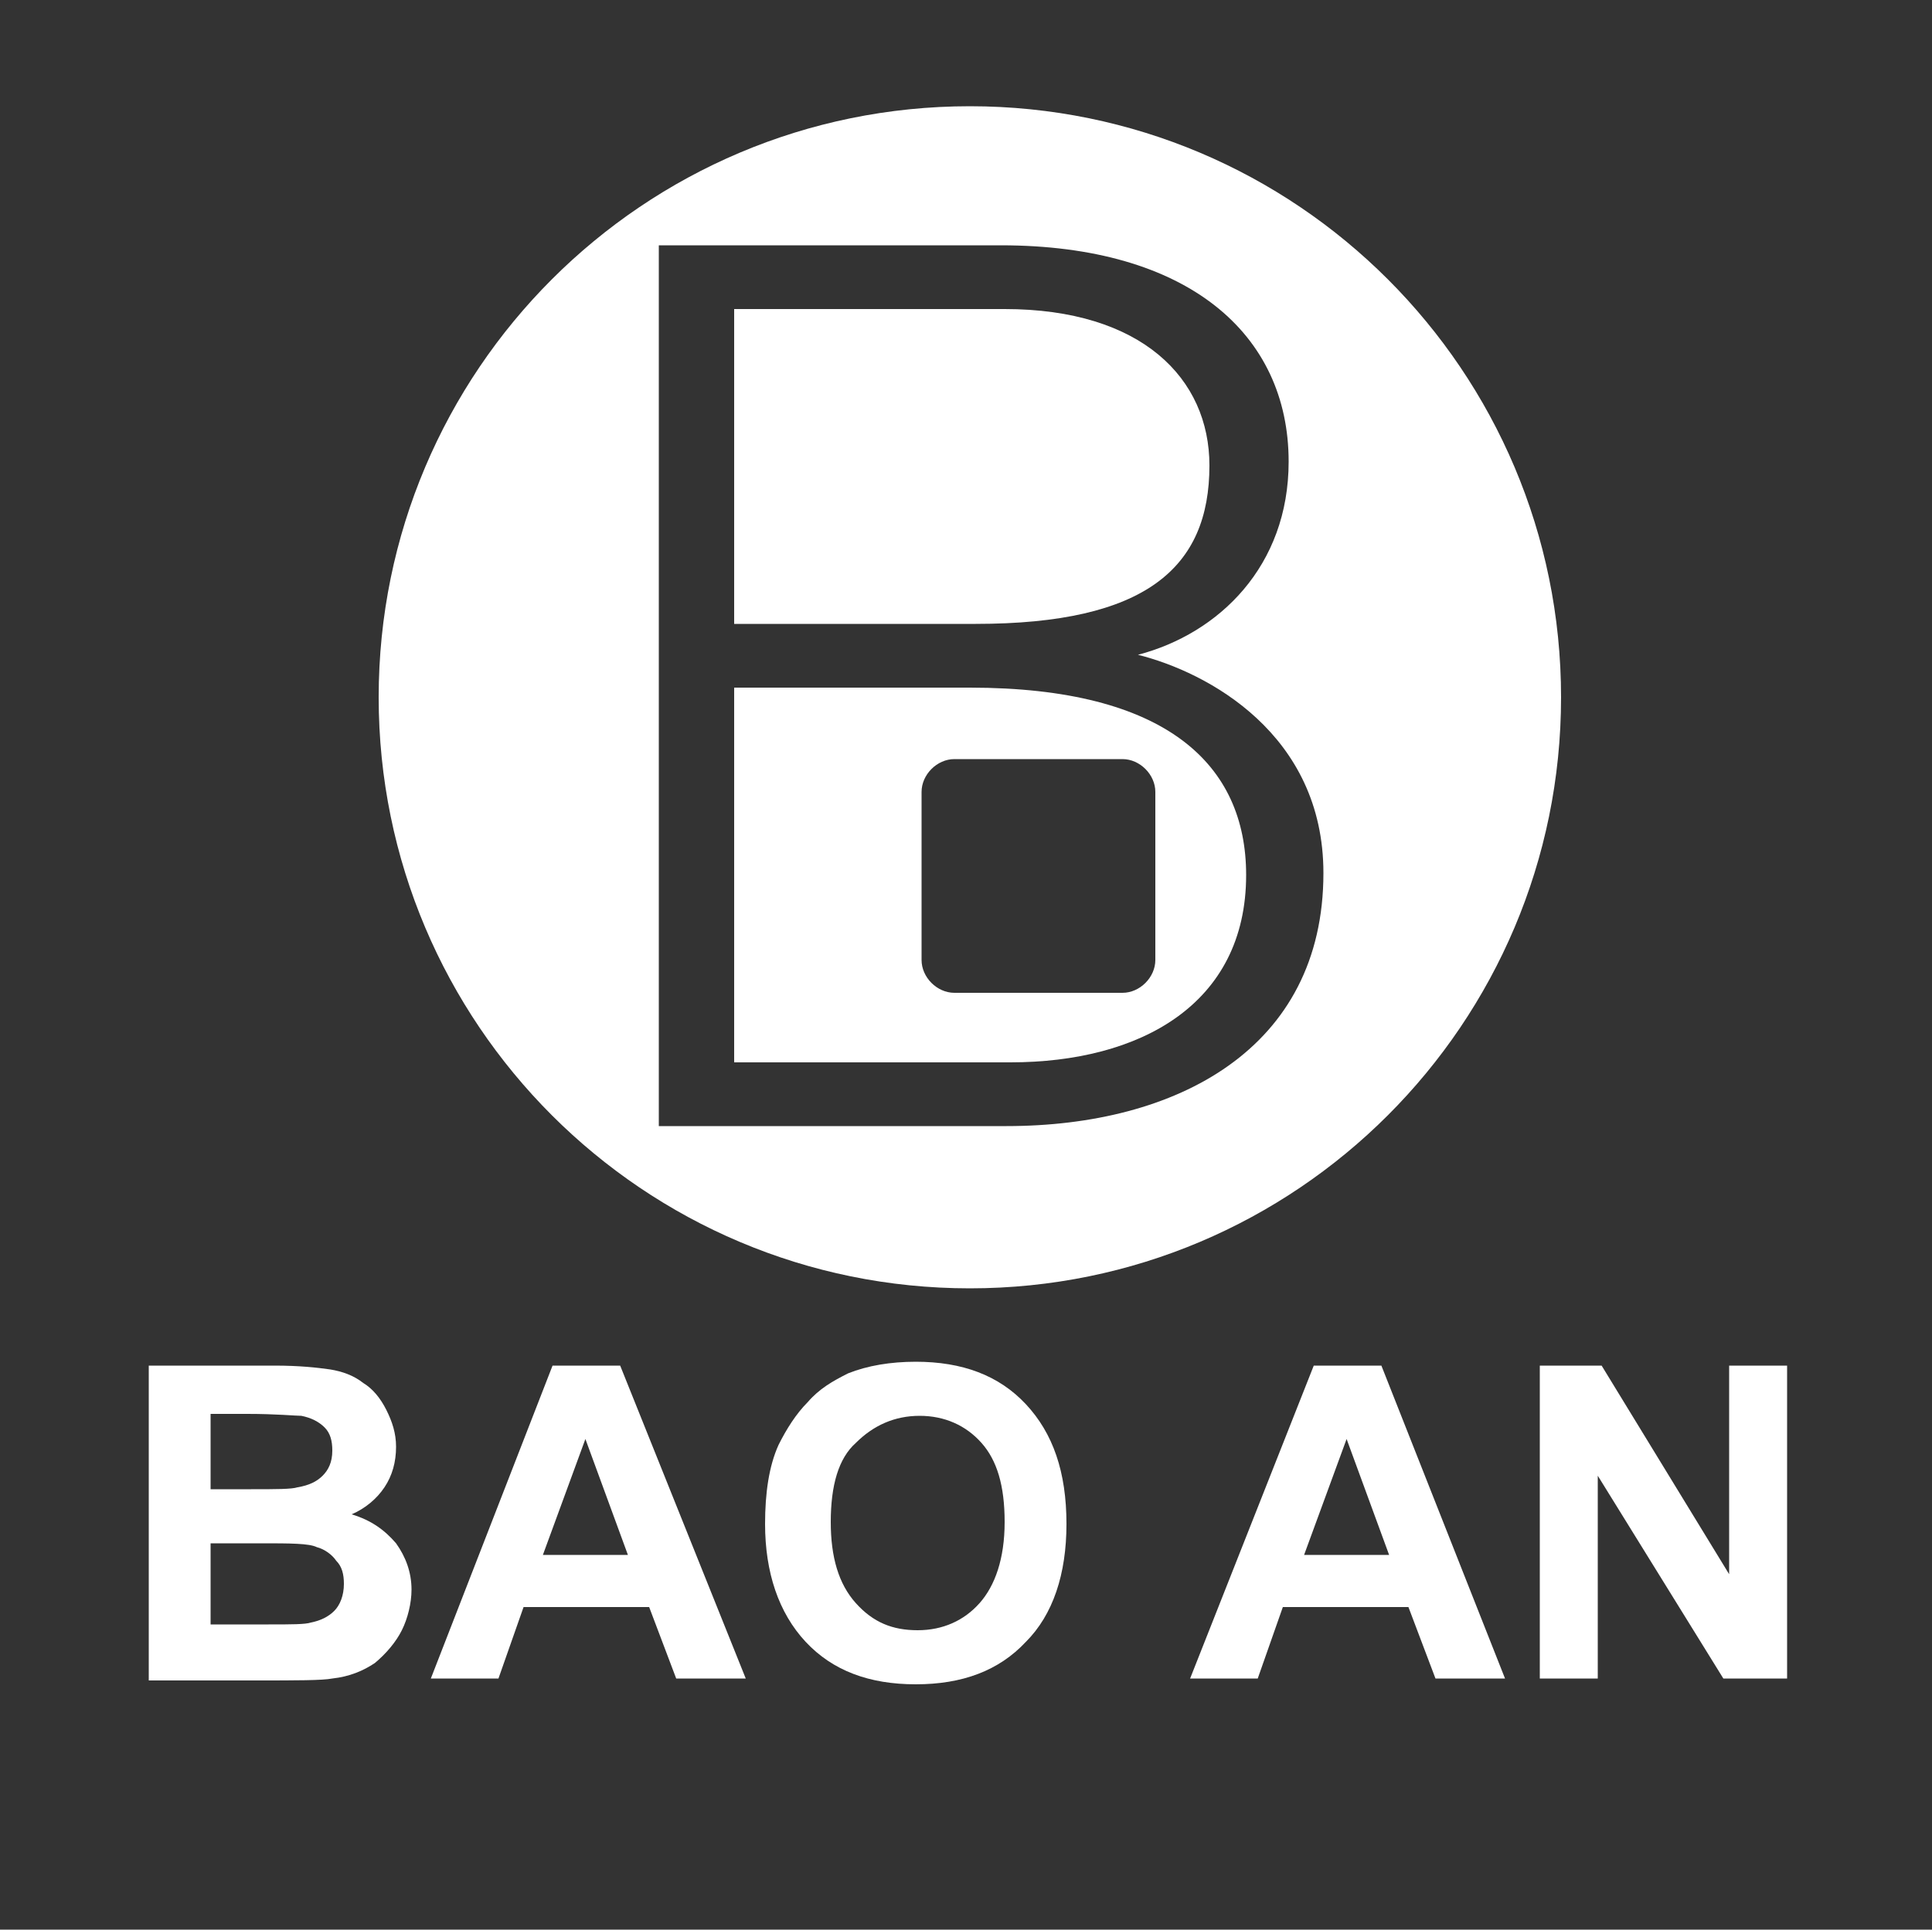 <?xml version="1.0" encoding="utf-8"?>
<!-- Generator: Adobe Illustrator 27.1.0, SVG Export Plug-In . SVG Version: 6.00 Build 0)  -->
<svg version="1.1" id="Layer_1" xmlns="http://www.w3.org/2000/svg" xmlns:xlink="http://www.w3.org/1999/xlink" x="0px" y="0px"
	 viewBox="0 0 100 99.9" style="enable-background:new 0 0 100 99.9;" xml:space="preserve">
<rect x="0" y="0" width="100" height="99.9" fill="#333333" stroke="none"/>
<style type="text/css">
	.st0{fill:#F3EDE3;}
	.st1{fill:#FFF3F3;}
	.st2{fill:#FFFFFF;}
	.st3{fill:#2C5A91;}
	.st4{fill:#256D65;}
	.st5{fill:#295981;}
</style>
<g>
	<g>
		<g>
			<path class="st2" d="M7.7,70.7h6.5c1.3,0,2.2,0.1,2.9,0.2c0.6,0.1,1.2,0.3,1.7,0.7c0.5,0.3,0.9,0.8,1.2,1.4s0.5,1.2,0.5,1.9
				c0,0.8-0.2,1.5-0.6,2.1s-1,1.1-1.7,1.4c1,0.3,1.7,0.8,2.3,1.5c0.5,0.7,0.8,1.5,0.8,2.4c0,0.7-0.2,1.5-0.5,2.1s-0.8,1.2-1.4,1.7
				c-0.6,0.4-1.3,0.7-2.2,0.8c-0.5,0.1-1.9,0.1-3.9,0.1H7.7V70.7z M10.9,73.4v3.7h2.1c1.3,0,2.1,0,2.4-0.1c0.6-0.1,1-0.3,1.3-0.6
				c0.3-0.3,0.5-0.7,0.5-1.3c0-0.5-0.1-0.9-0.4-1.2c-0.3-0.3-0.7-0.5-1.2-0.6c-0.3,0-1.3-0.1-2.8-0.1H10.9z M10.9,79.8v4.3h3
				c1.2,0,1.9,0,2.2-0.1c0.5-0.1,0.9-0.3,1.2-0.6c0.3-0.3,0.5-0.8,0.5-1.4c0-0.5-0.1-0.9-0.4-1.2c-0.2-0.3-0.6-0.6-1-0.7
				c-0.4-0.2-1.4-0.2-2.9-0.2H10.9z"/>
			<path class="st2" d="M38.6,86.9H35l-1.4-3.7h-6.5l-1.3,3.7h-3.5l6.3-16.2h3.5L38.6,86.9z M32.5,80.5l-2.2-6l-2.2,6H32.5z"/>
			<path class="st2" d="M39.6,78.9c0-1.6,0.2-3,0.7-4.1c0.4-0.8,0.9-1.6,1.5-2.2c0.6-0.7,1.3-1.1,2.1-1.5c1-0.4,2.2-0.6,3.5-0.6
				c2.4,0,4.3,0.7,5.7,2.2s2.1,3.5,2.1,6.2c0,2.6-0.7,4.7-2.1,6.1c-1.4,1.5-3.3,2.2-5.7,2.2c-2.4,0-4.3-0.7-5.7-2.2
				C40.3,83.5,39.6,81.4,39.6,78.9z M43,78.8c0,1.8,0.4,3.2,1.3,4.2s1.9,1.4,3.2,1.4s2.4-0.5,3.2-1.4c0.8-0.9,1.3-2.3,1.3-4.2
				c0-1.9-0.4-3.2-1.2-4.1s-1.9-1.4-3.2-1.4s-2.4,0.5-3.3,1.4C43.4,75.5,43,76.9,43,78.8z"/>
			<path class="st2" d="M77.9,86.9h-3.6l-1.4-3.7h-6.5l-1.3,3.7h-3.5L68,70.7h3.5L77.9,86.9z M71.9,80.5l-2.2-6l-2.2,6H71.9z"/>
			<path class="st2" d="M79.7,86.9V70.7h3.2l6.6,10.8V70.7h3v16.2h-3.3l-6.5-10.5v10.5H79.7z"/>
		</g>
	</g>
	<g>
		<path class="st2" d="M62.6,24.1c0-4.5-3.5-8.1-10.6-8.1H38v16.3h12.5C59.3,32.3,62.6,29.4,62.6,24.1z"/>
		<path class="st2" d="M50.2,35.6H38V55h14.3c6.7,0,12.2-3,12.2-9.7C64.5,39.6,60.4,35.6,50.2,35.6z M59.8,49.7
			c0,0.9-0.8,1.7-1.7,1.7h-8.7c-0.9,0-1.7-0.8-1.7-1.7V41c0-0.9,0.8-1.7,1.7-1.7h8.7c0.9,0,1.7,0.8,1.7,1.7V49.7z"/>
		<path class="st2" d="M50.2,5.5c-16.9,0-30.6,13.7-30.6,30.6s13.7,30.6,30.6,30.6s30.6-13.7,30.6-30.6S67.1,5.5,50.2,5.5z
			 M52.1,58.3h-18V12.7h17.7c9.7,0,14.9,4.6,14.9,11.2c0,5.4-3.6,8.9-7.8,10c3.6,0.9,9.6,4.1,9.6,11.3
			C68.5,54.3,60.9,58.3,52.1,58.3z"/>
	</g>
</g>
</svg>
